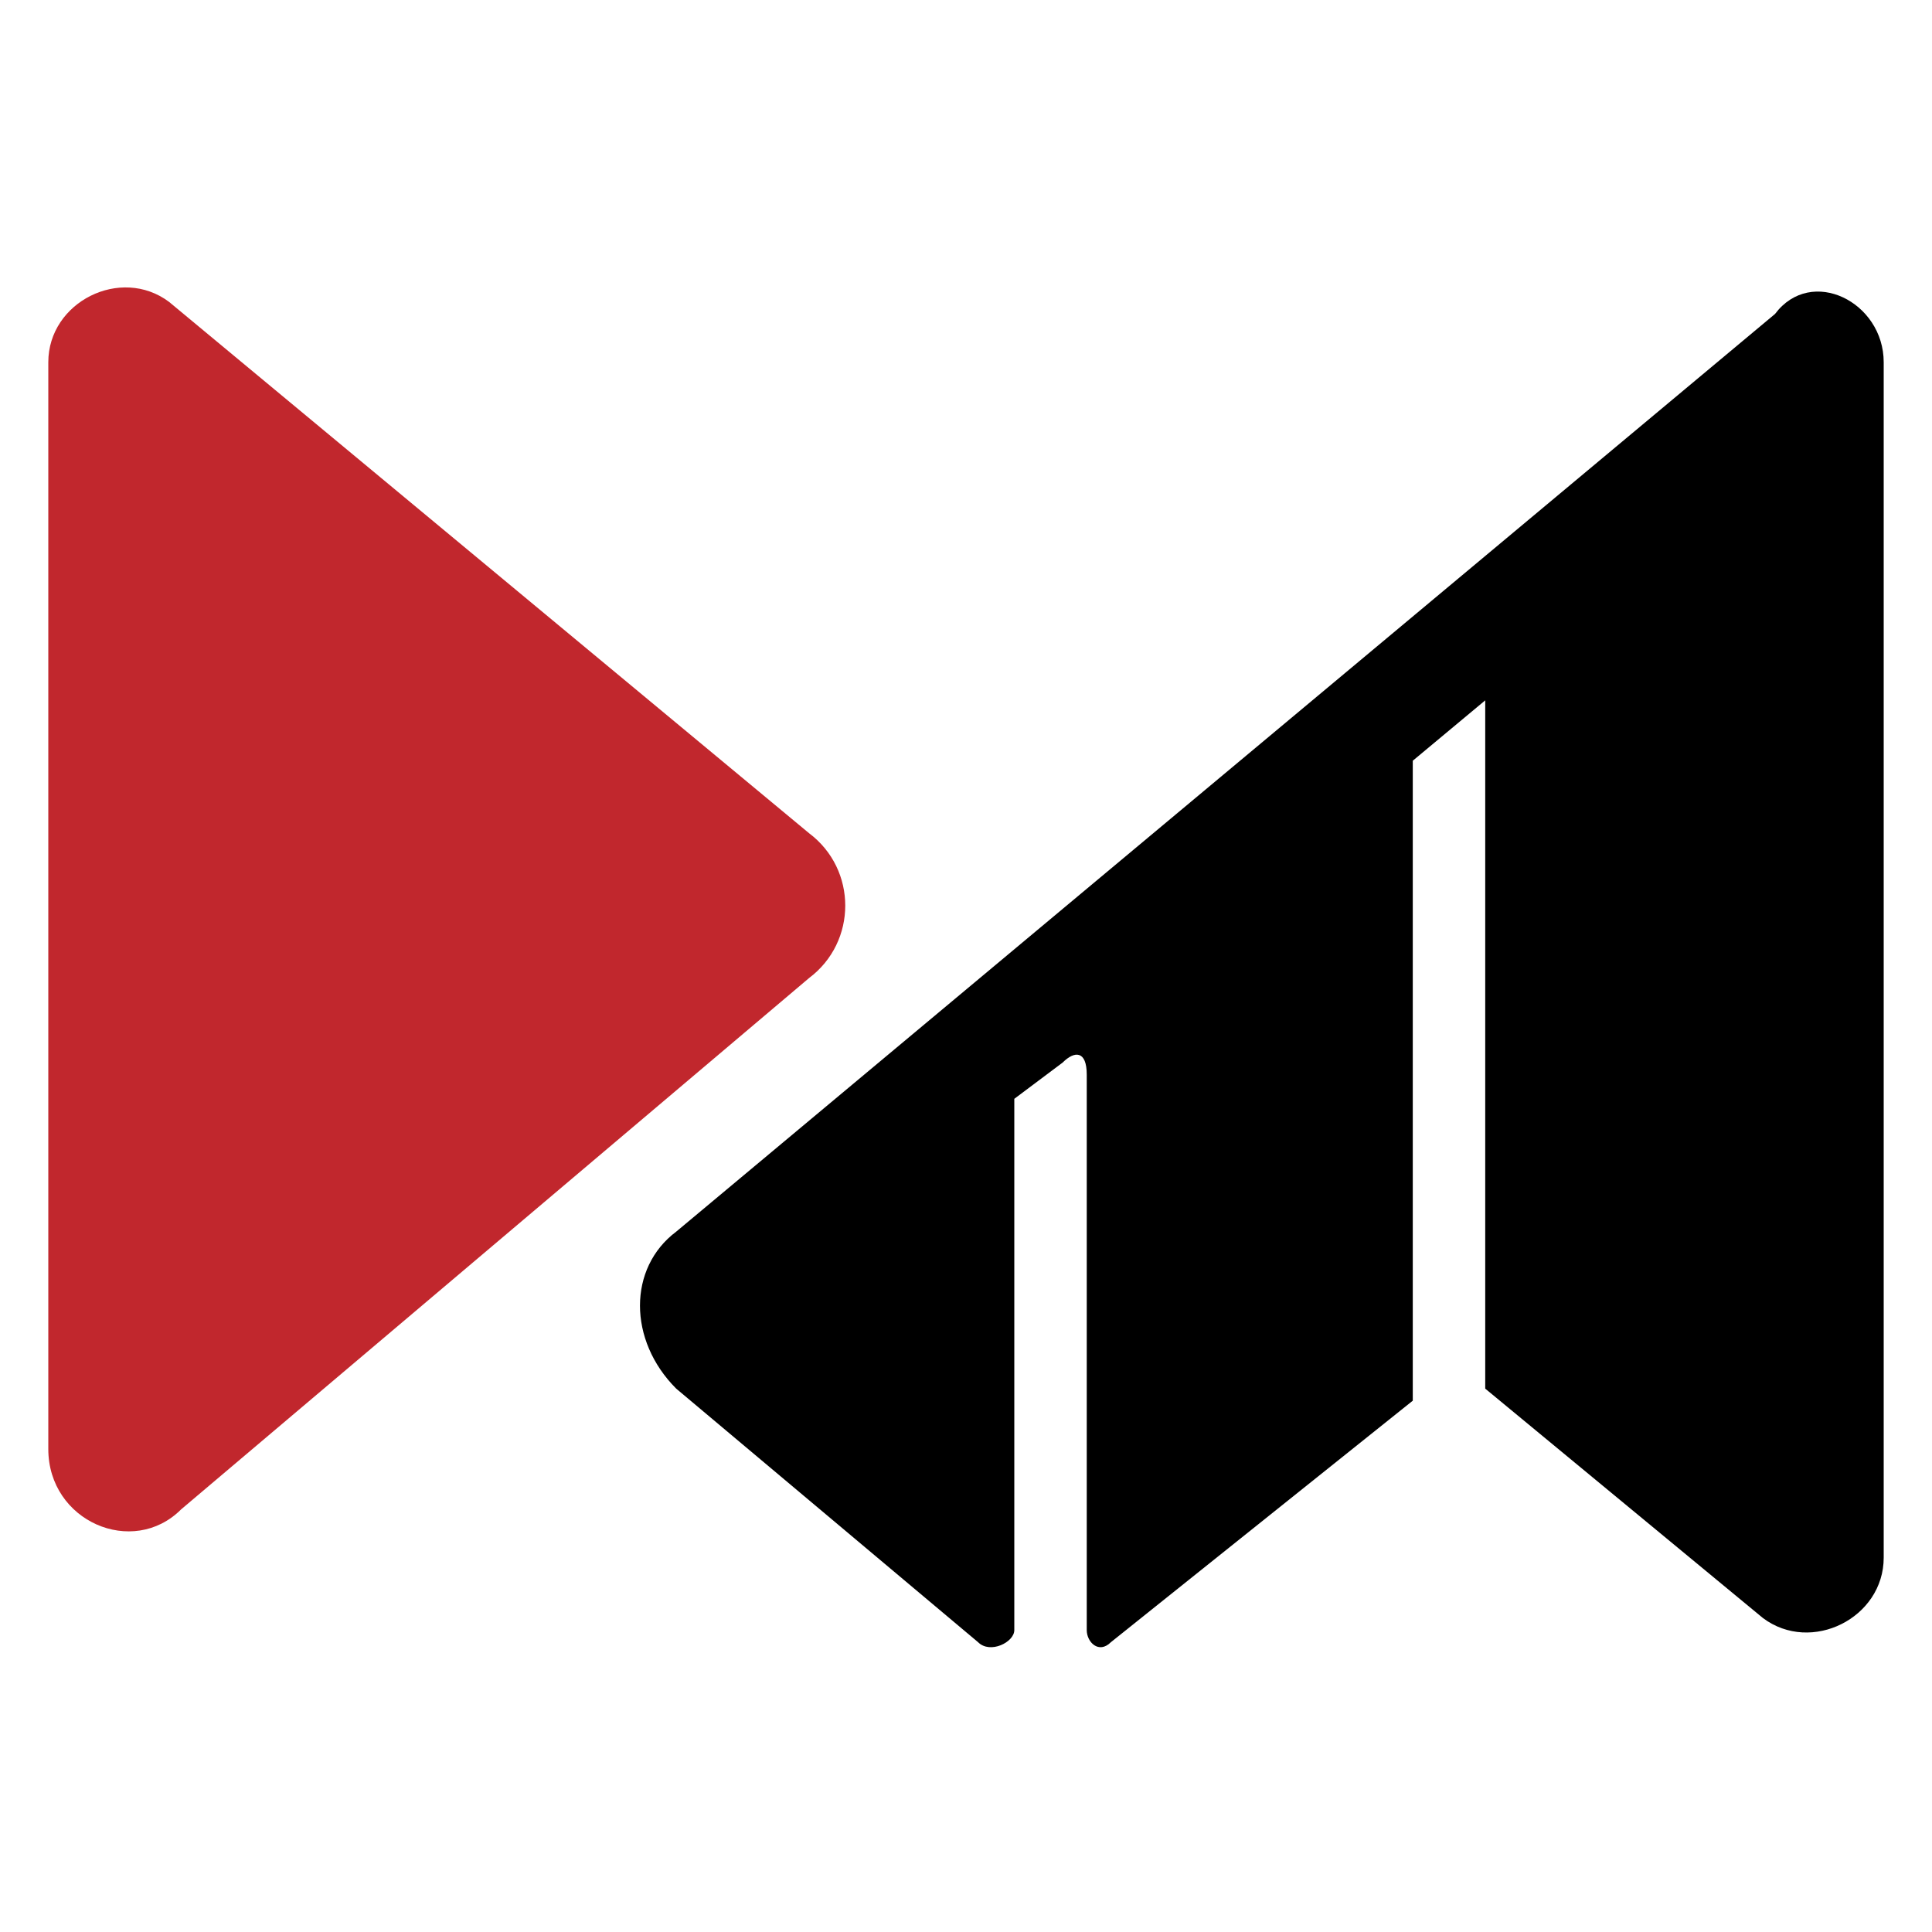 <?xml version="1.0" encoding="utf-8"?>
<!-- Generator: Adobe Illustrator 24.3.0, SVG Export Plug-In . SVG Version: 6.00 Build 0)  -->
<svg version="1.1" id="圖層_1" xmlns="http://www.w3.org/2000/svg" xmlns:xlink="http://www.w3.org/1999/xlink" x="0px" y="0px"
	 viewBox="0 0 16 16" style="enable-background:new 0 0 16 16;" xml:space="preserve">
<style type="text/css">
	.st0{fill:#C1272D;}
</style>
<g>
	<path class="st0" d="M1.4,2.5l5.3,4.4c0.4,0.3,0.4,0.9,0,1.2l-5.2,4.4c-0.4,0.4-1.1,0.1-1.1-0.5V3C0.4,2.5,1,2.2,1.4,2.5z"/>
	<path d="M5.6,11.5l2.5,2.1c0.1,0.1,0.3,0,0.3-0.1V9.1l0.4-0.3C8.9,8.7,9,8.7,9,8.9v4.6c0,0.1,0.1,0.2,0.2,0.1l2.5-2V6.3l0.6-0.5
		v5.7l2.3,1.9c0.4,0.3,1,0,1-0.5V3c0-0.5-0.6-0.8-0.9-0.4l-9.1,7.6C5.2,10.5,5.2,11.1,5.6,11.5z"/>
</g>
</svg>
